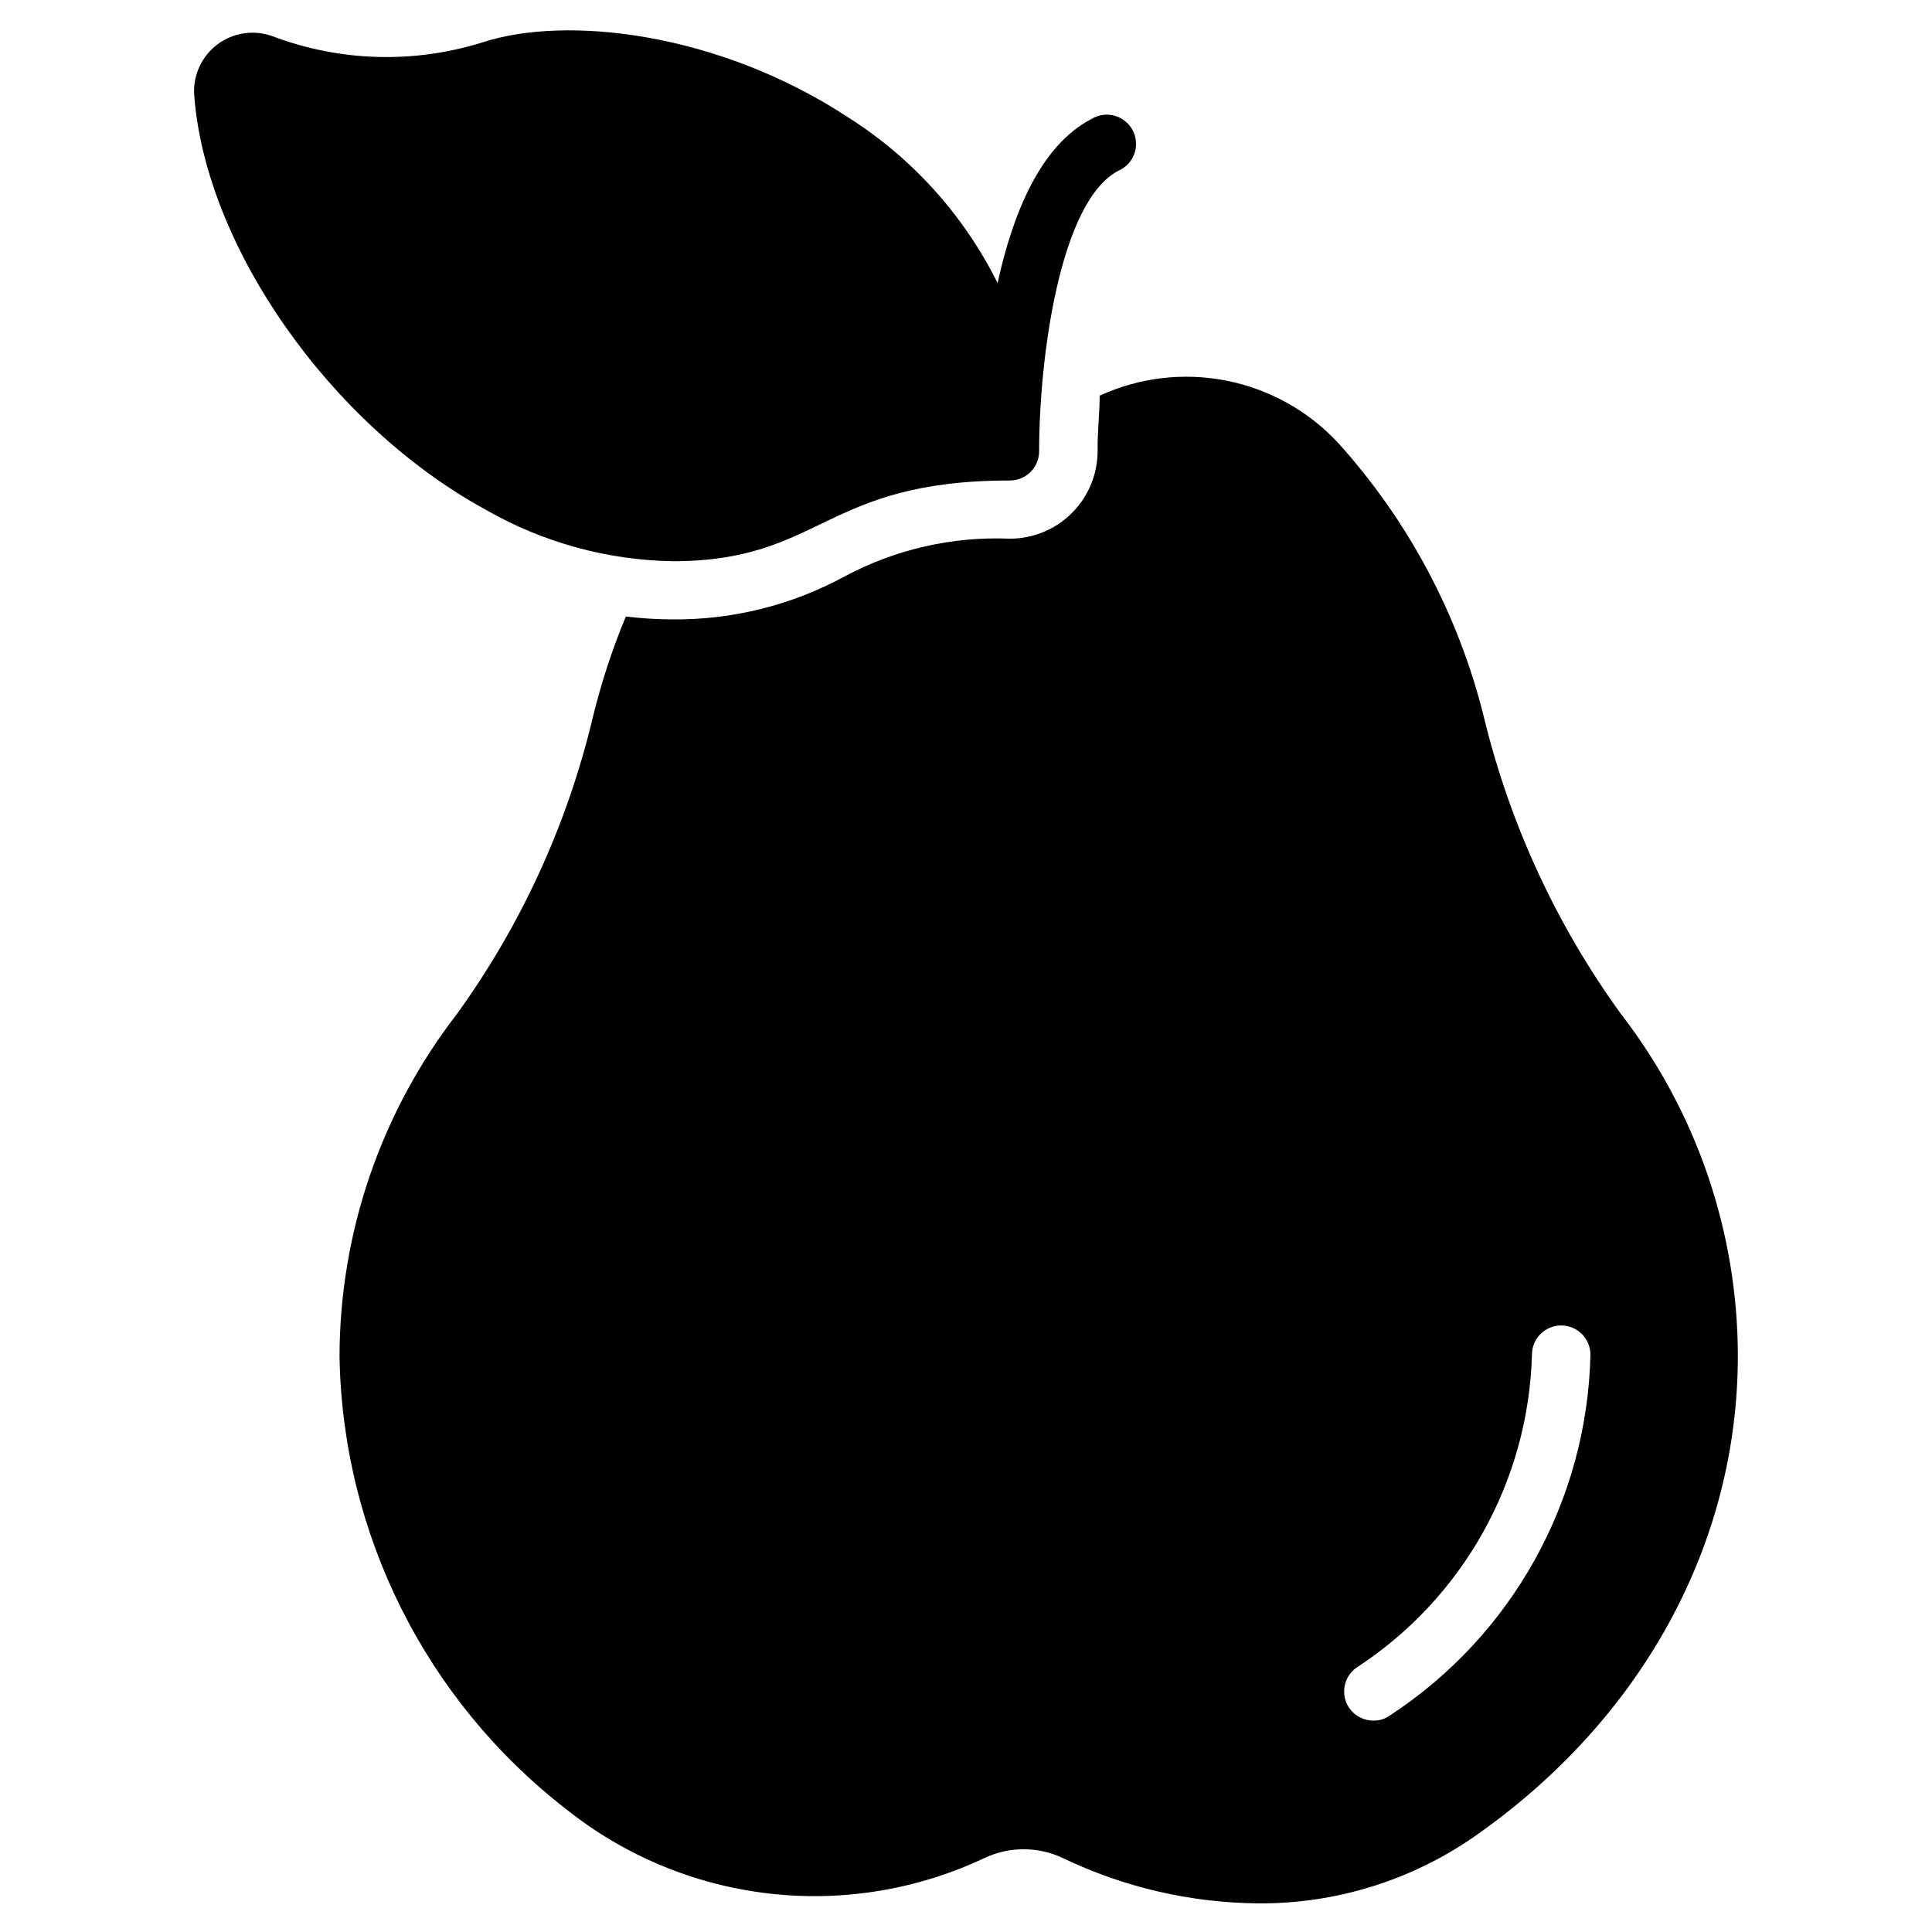 <?xml version="1.0" encoding="UTF-8"?>
<!-- Uploaded to: SVG Repo, www.svgrepo.com, Generator: SVG Repo Mixer Tools -->
<svg fill="#000000" width="800px" height="800px" version="1.1" viewBox="144 144 512 512" xmlns="http://www.w3.org/2000/svg">
 <g>
  <path d="m573.62 412.79c-17.125-23.605-29.477-50.332-36.352-78.672-6.703-27.113-20.016-52.148-38.754-72.859-7.883-8.43-18.219-14.168-29.543-16.391-11.324-2.227-23.062-0.832-33.547 3.988 0 4.727-0.621 9.688-0.543 14.648 0 6.168-2.449 12.082-6.812 16.441-4.359 4.363-10.273 6.812-16.441 6.812-15.23-0.641-30.352 2.812-43.793 10-14.07 7.656-29.867 11.578-45.887 11.391-4.039-0.023-8.078-0.285-12.09-0.773-3.609 8.672-6.539 17.613-8.758 26.742-6.75 28.367-19.023 55.125-36.121 78.746-20.02 25.941-30.918 57.766-31.004 90.531 0.758 47.066 22.859 91.238 60.07 120.06 15.418 12.305 33.977 20.039 53.566 22.328 19.594 2.289 39.434-0.961 57.273-9.383 6.574-3.106 14.195-3.106 20.77 0 16.121 7.734 33.742 11.836 51.621 12.012 20.547 0.184 40.645-6.019 57.512-17.75 44.414-31.004 69.758-77.508 69.758-127.35h0.004c-0.035-32.762-10.91-64.594-30.93-90.527zm-61.23 185.79c-1.277 0.941-2.832 1.434-4.418 1.395-2.523 0.012-4.894-1.203-6.356-3.258-2.449-3.488-1.617-8.305 1.859-10.773 28.188-18.324 45.57-49.328 46.508-82.934 0-4.281 3.469-7.75 7.75-7.75s7.75 3.469 7.75 7.75c-0.883 38.656-20.742 74.398-53.094 95.57z"/>
  <path d="m272.73 279.09c15.094 8.656 32.133 13.348 49.531 13.641 39.684 0 39.84-21.391 89.367-21.391v-0.004c2.055 0 4.027-0.816 5.481-2.269s2.269-3.426 2.269-5.481c0-24.414 5.426-66.191 21.004-74.332 1.977-0.852 3.512-2.488 4.234-4.516 0.723-2.027 0.566-4.266-0.426-6.176s-2.734-3.32-4.809-3.894c-2.074-0.574-4.297-0.258-6.129 0.867-13.641 7.055-20.926 25.344-24.879 43.484-8.93-17.957-22.598-33.129-39.531-43.871-34.723-22.789-74.875-27.051-96.73-19.996-18.273 5.777-37.961 5.231-55.887-1.551-4.906-1.785-10.383-0.98-14.57 2.144-4.184 3.121-6.516 8.145-6.199 13.355 2.945 40.227 36.117 87.508 77.273 109.99z"/>
 </g>
</svg>